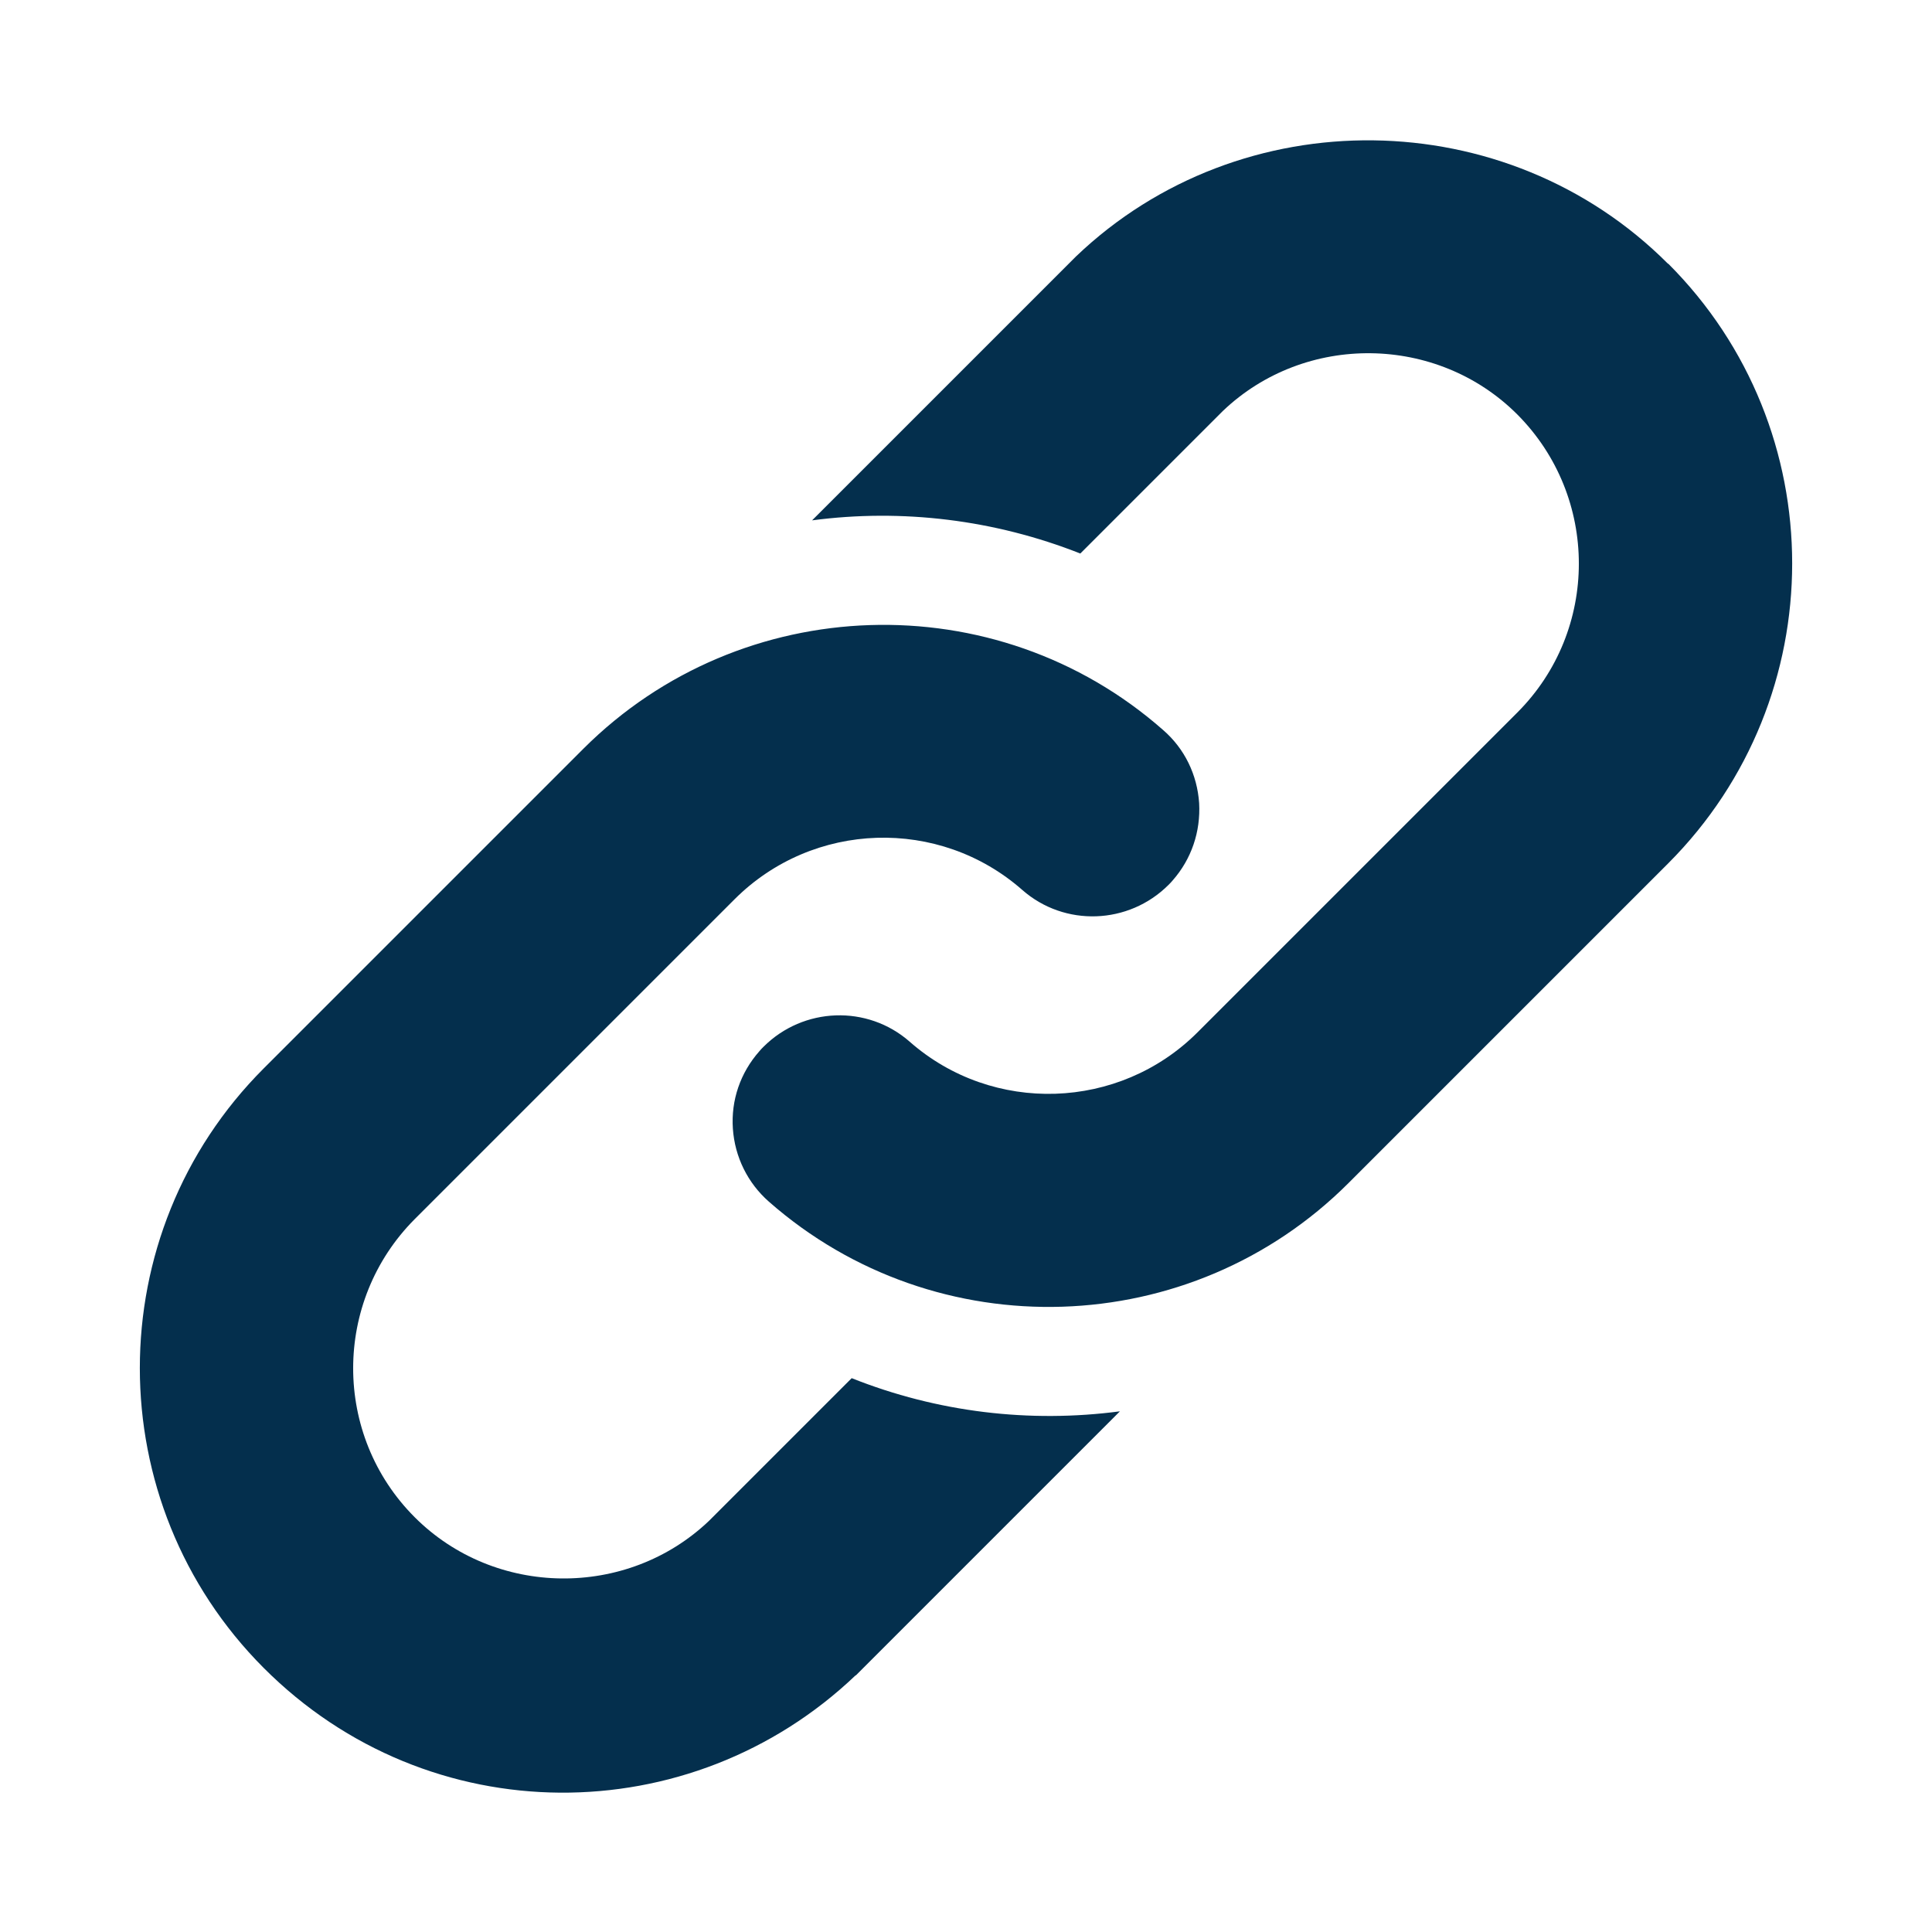 <?xml version="1.0" encoding="UTF-8"?><svg id="_レイヤー_2" xmlns="http://www.w3.org/2000/svg" width="60" height="60" viewBox="0 0 60 60"><defs><style>.cls-1{fill:none;}.cls-2{fill:#042f4d;}</style></defs><g id="_レイヤー_1-2"><g><path class="cls-2" d="M51.81,8.19c5.13,5.13,5.13,13.48,0,18.62l-9.93,9.93c-4.9,4.9-12.8,5.15-18,.58-.66-.58-1.06-1.39-1.12-2.27-.06-.88,.23-1.73,.82-2.4,.04-.05,.09-.1,.13-.14,1.24-1.24,3.23-1.31,4.54-.16,2.58,2.27,6.51,2.14,8.94-.29l9.93-9.93c2.55-2.55,2.55-6.7,0-9.26-2.49-2.49-6.59-2.54-9.14-.11l-4.43,4.43c-2.66-1.05-5.53-1.4-8.33-1.03l8.2-8.2c5.12-4.89,13.37-4.79,18.38,.23ZM26.58,52.03l8.2-8.2c-2.8,.37-5.67,.03-8.33-1.03l-4.43,4.43c-2.55,2.43-6.65,2.38-9.14-.11-2.55-2.55-2.55-6.7,0-9.26l9.93-9.93c2.44-2.44,6.36-2.56,8.94-.29,1.31,1.15,3.3,1.08,4.54-.16,.05-.05,.09-.09,.13-.14,.58-.66,.87-1.51,.82-2.4-.06-.88-.45-1.69-1.12-2.27-5.19-4.57-13.1-4.31-18,.58l-9.93,9.93c-5.13,5.13-5.13,13.48,0,18.62s13.26,5.11,18.38,.23Z"/><rect class="cls-1" width="60" height="60"/></g></g></svg>